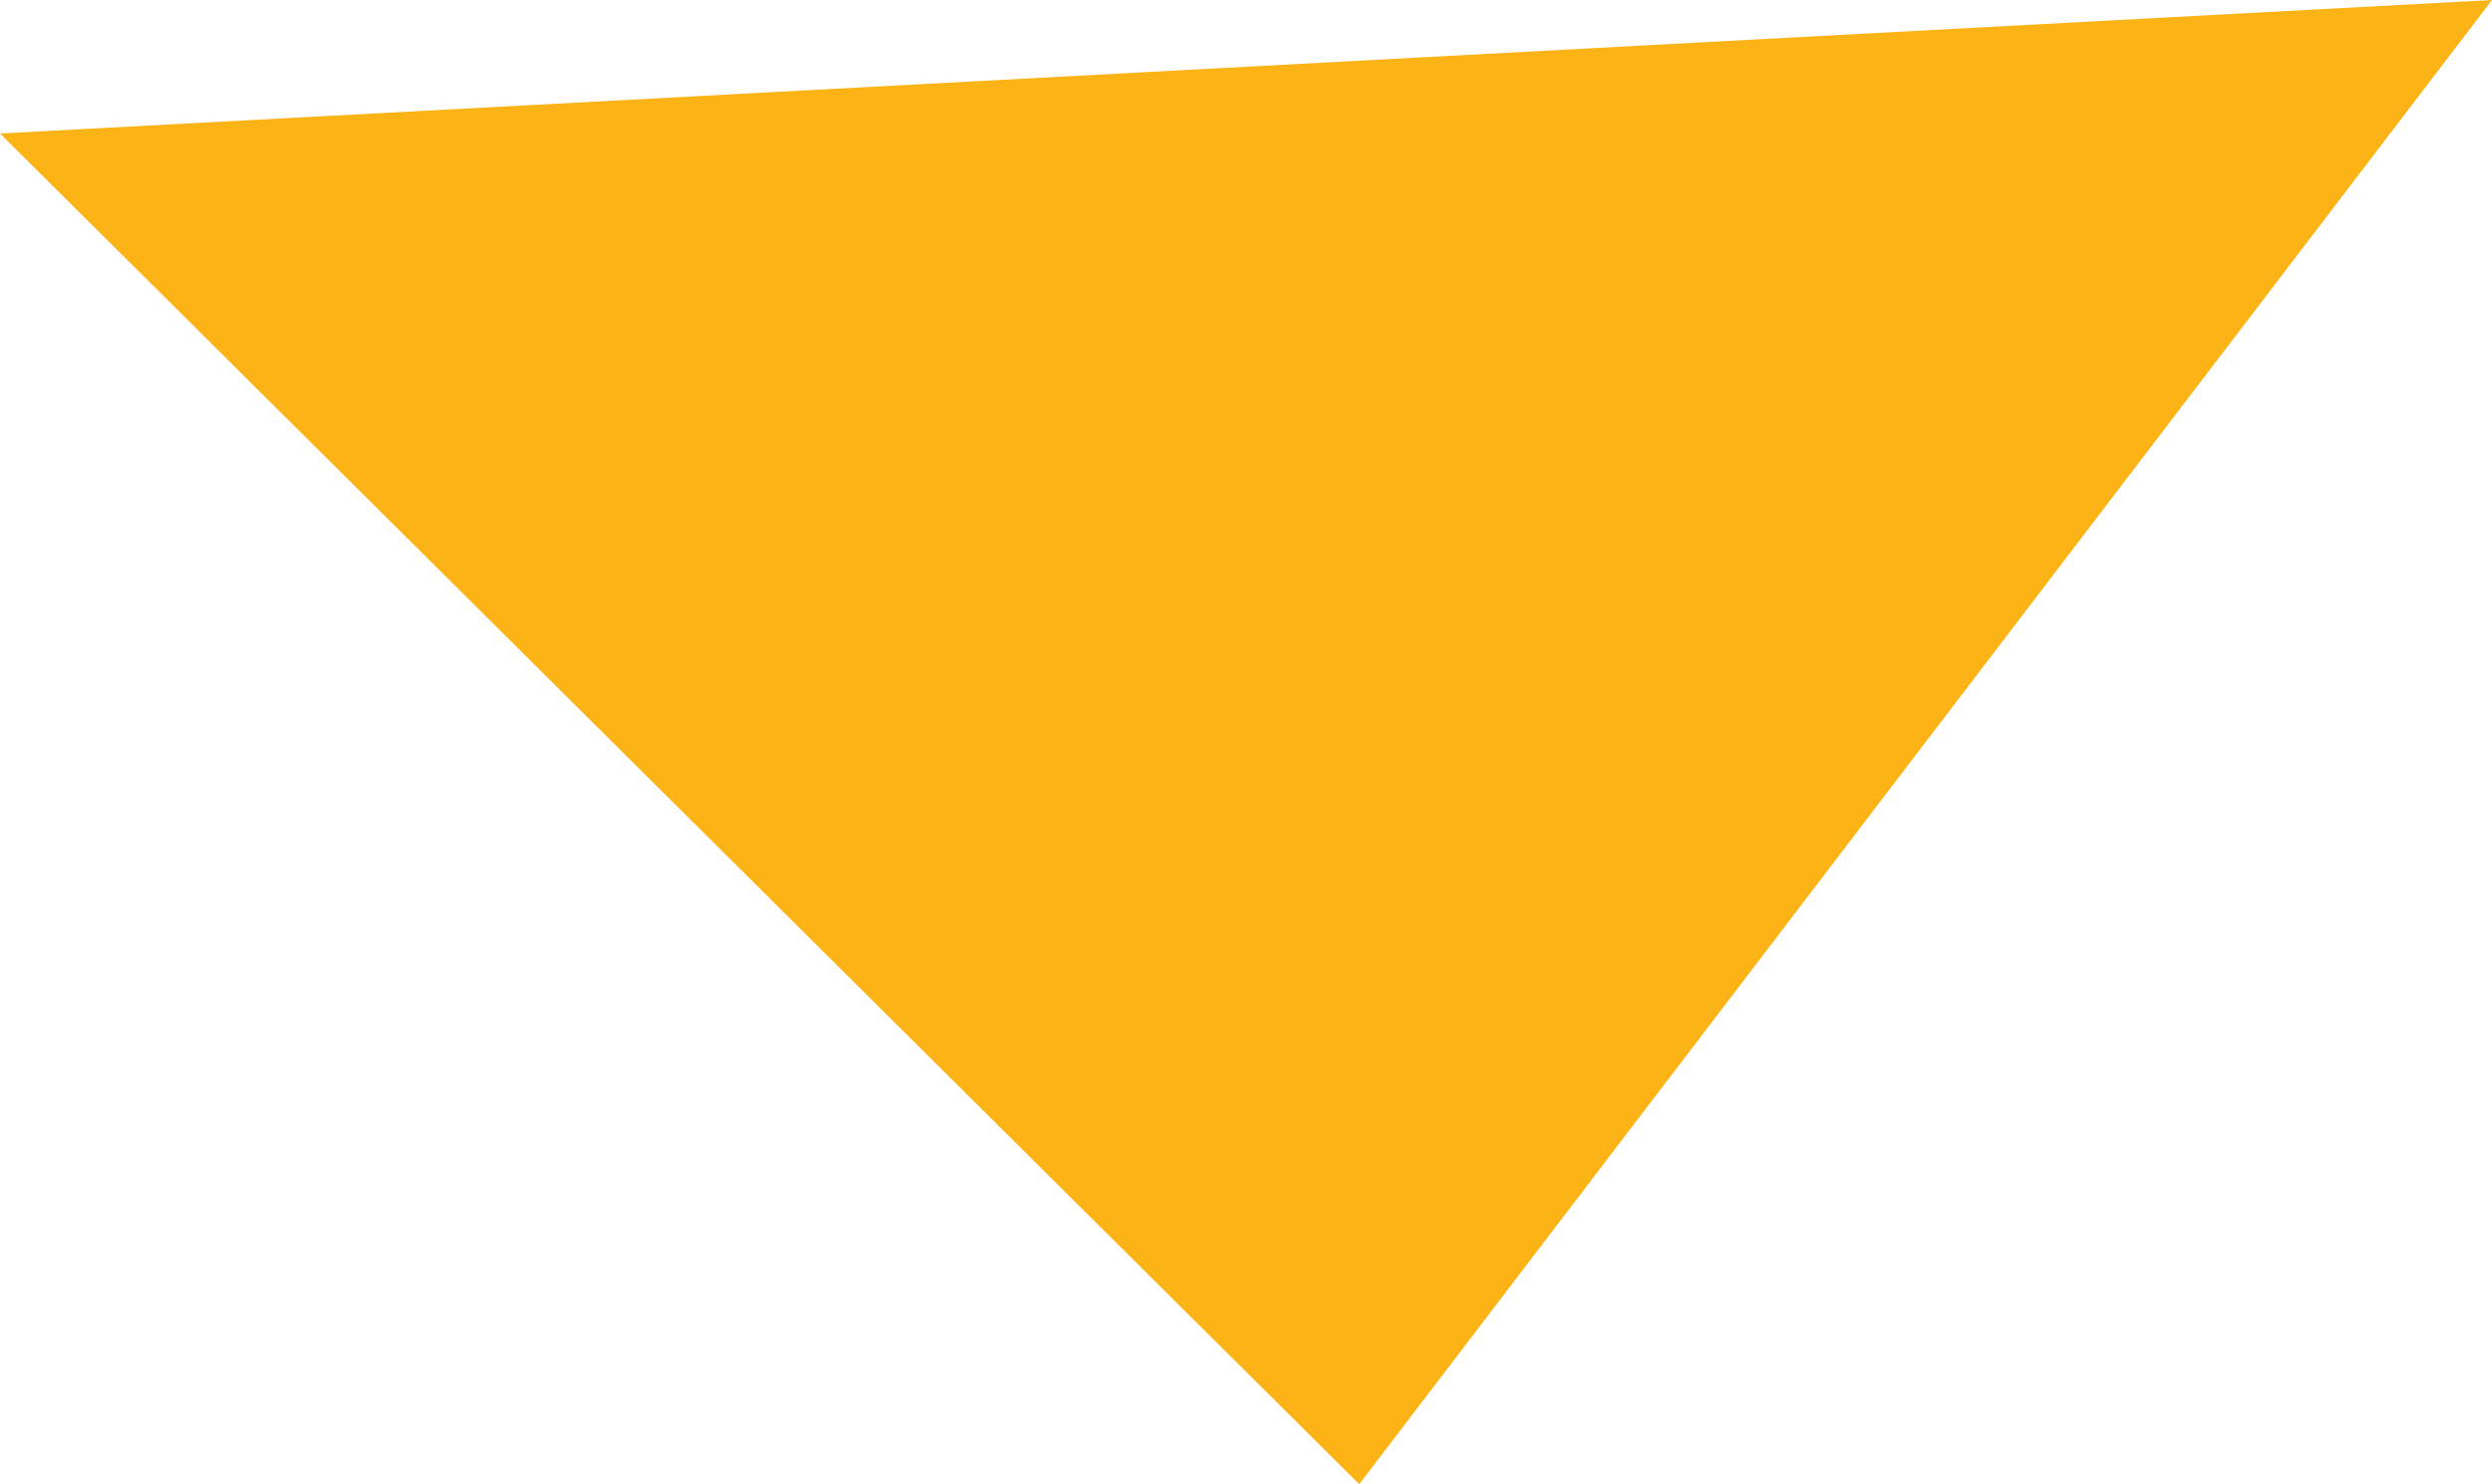 <svg xmlns="http://www.w3.org/2000/svg" width="196.767" height="117.21" viewBox="0 0 196.767 117.21"><path d="M400.722,554.591,508.046,661.259l89.443-117.21Z" transform="translate(-400.722 -544.049)" fill="#fcb315"/></svg>